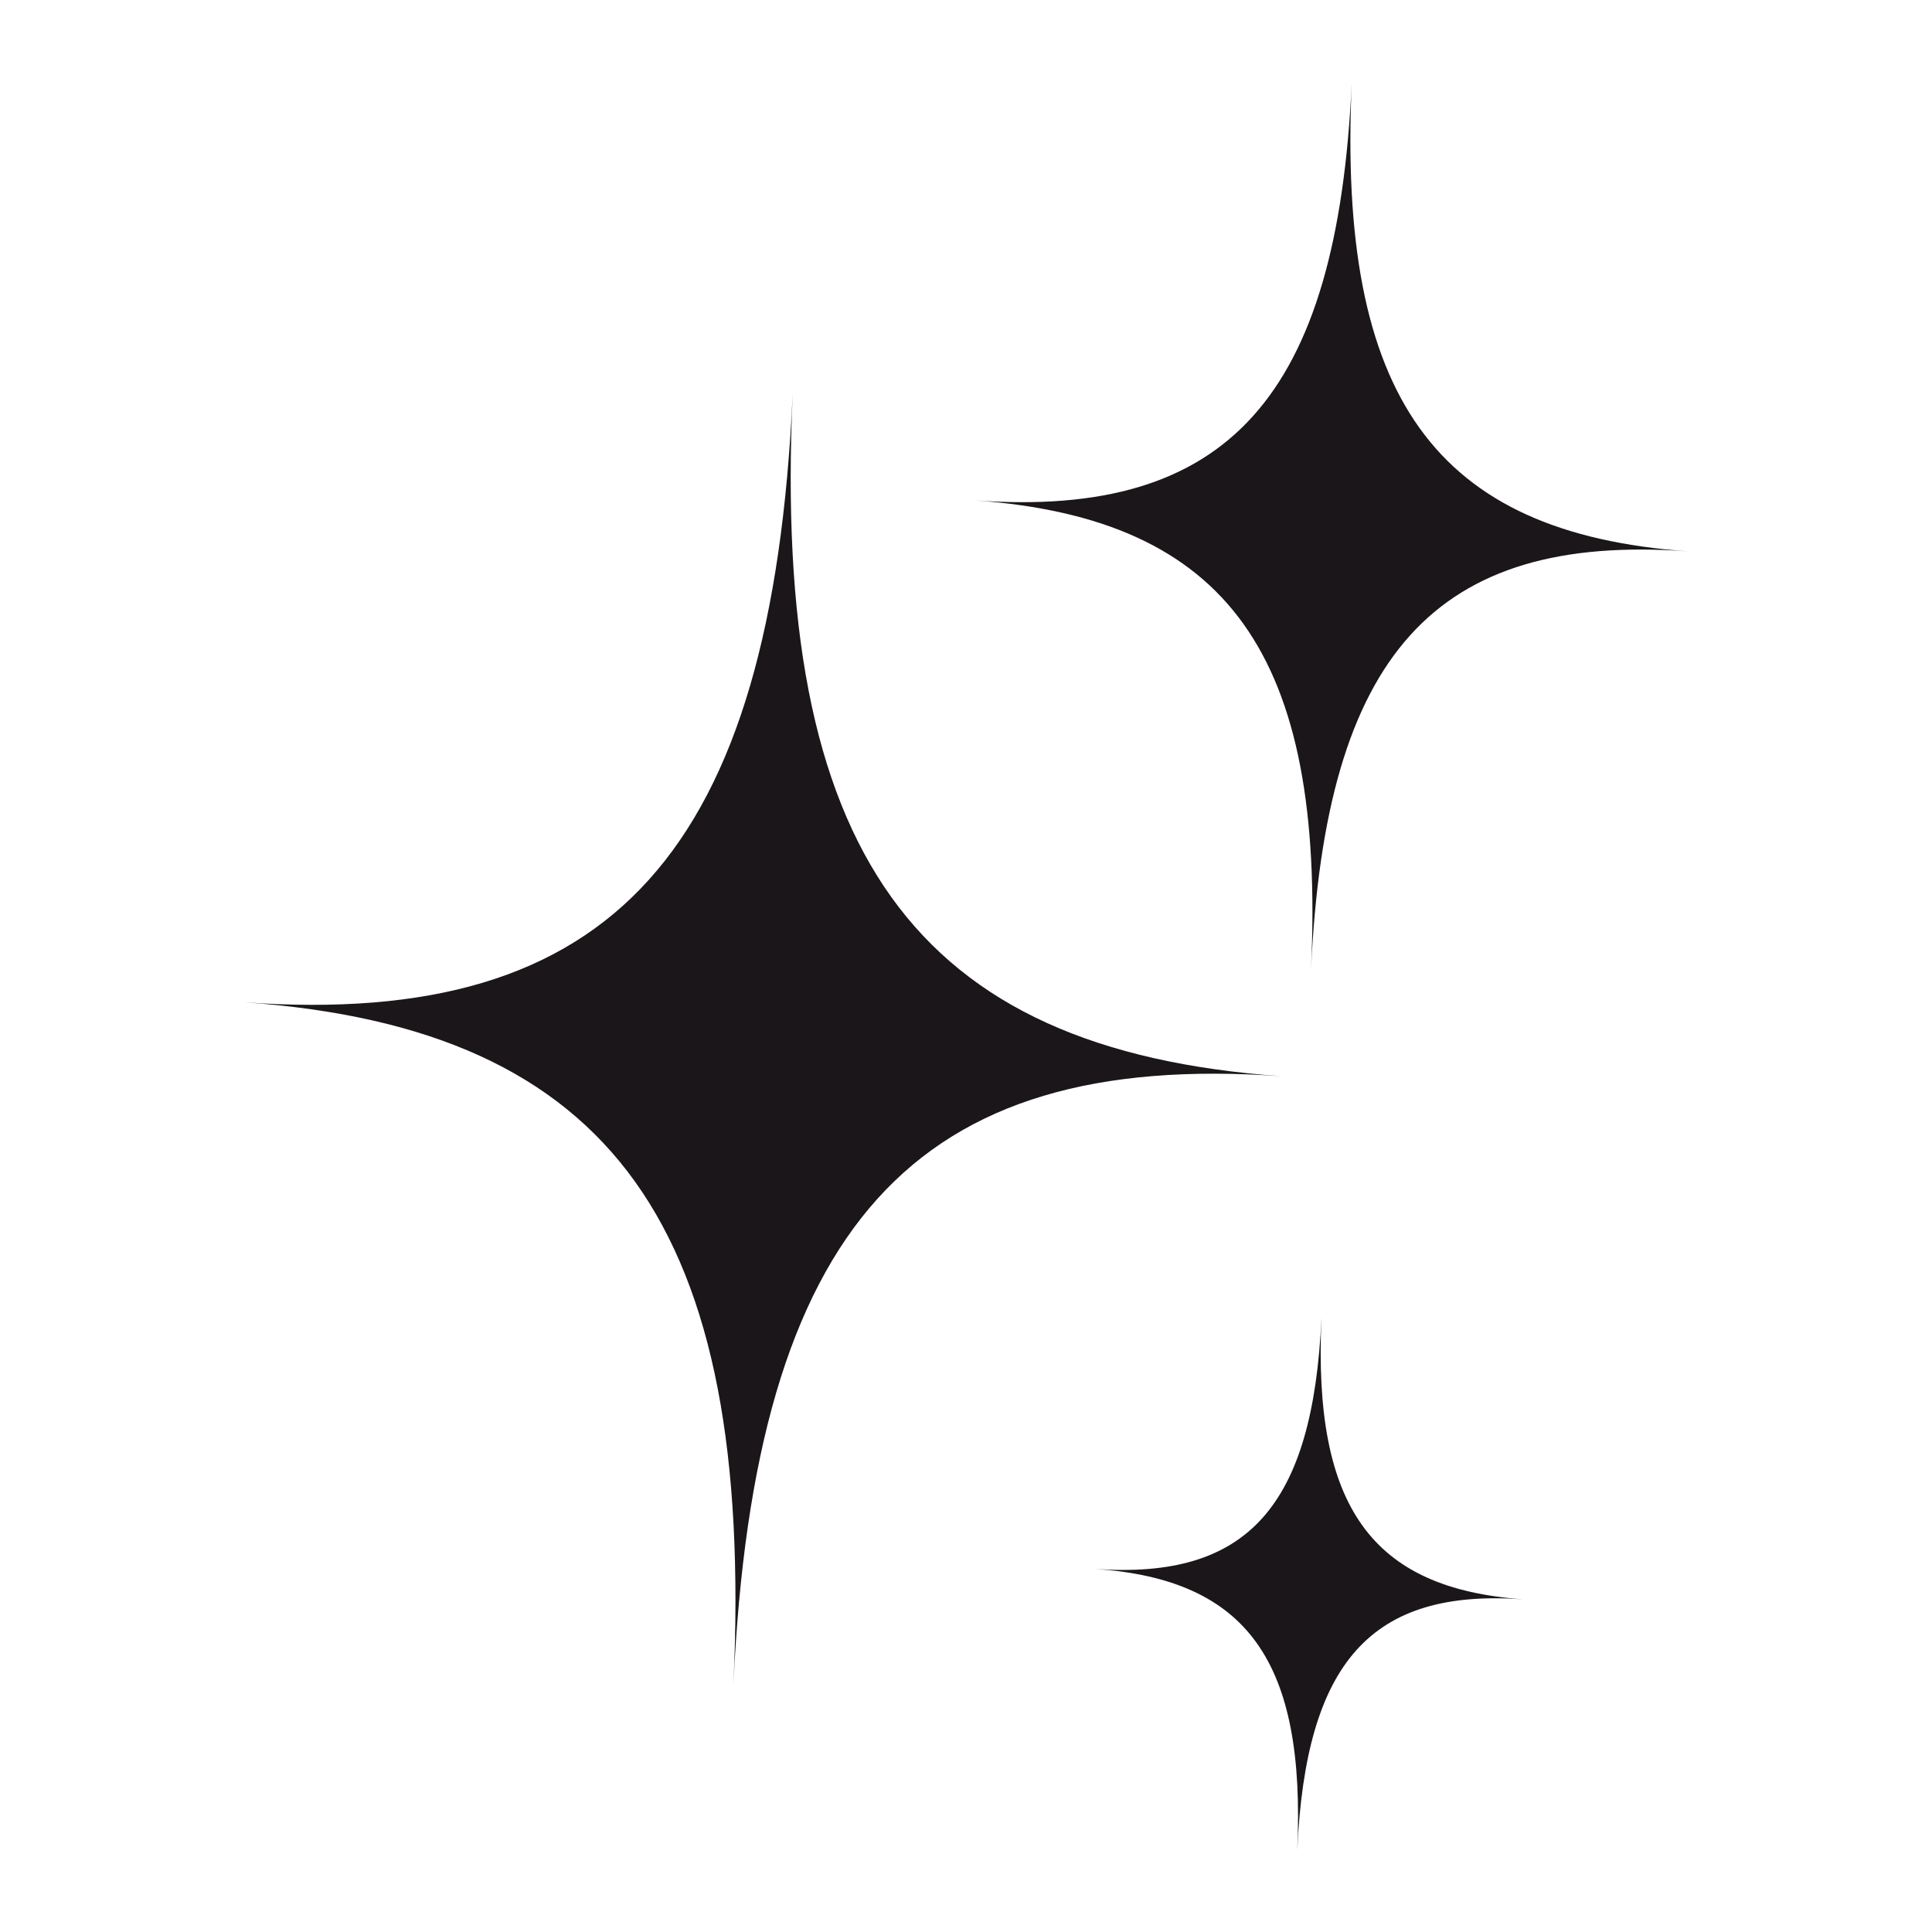 <?xml version="1.0" encoding="UTF-8" standalone="no"?>
<!DOCTYPE svg PUBLIC "-//W3C//DTD SVG 1.1//EN" "http://www.w3.org/Graphics/SVG/1.1/DTD/svg11.dtd">
<svg width="100%" height="100%" viewBox="0 0 128 128" version="1.1" xmlns="http://www.w3.org/2000/svg" xmlns:xlink="http://www.w3.org/1999/xlink" xml:space="preserve" xmlns:serif="http://www.serif.com/" style="fill-rule:evenodd;clip-rule:evenodd;stroke-linejoin:round;stroke-miterlimit:2;">
    <g transform="matrix(0.923,0,0,0.923,7.193,4.44)">
        <g transform="matrix(11.153,0.512,0.512,-11.153,42.737,115.959)">
            <path d="M0.19,-0.004C0.19,2.942 -0.779,4.173 -3.149,4.233C-0.779,4.173 0.191,5.354 0.19,8.301C0.191,5.354 1.16,4.124 3.529,4.064C1.16,4.124 0.19,2.942 0.19,-0.004" style="fill:rgb(26,22,25);fill-rule:nonzero;"/>
        </g>
        <g transform="matrix(11.153,0.512,0.512,-11.153,84.854,64.683)">
            <path d="M0.131,-0.003C0.131,2.023 -0.535,2.868 -2.165,2.911C-0.535,2.868 0.131,3.682 0.131,5.707C0.131,3.682 0.797,2.837 2.427,2.794C0.797,2.837 0.131,2.023 0.131,-0.003" style="fill:rgb(26,22,25);fill-rule:nonzero;"/>
        </g>
        <g transform="matrix(11.153,0.508,0.508,-11.153,84.453,127.941)">
            <path d="M0.078,-0.002C0.078,1.213 -0.321,1.722 -1.3,1.746C-0.321,1.722 0.078,2.209 0.078,3.425C0.078,2.209 0.479,1.701 1.455,1.676C0.479,1.701 0.078,1.213 0.078,-0.002" style="fill:rgb(26,22,25);fill-rule:nonzero;"/>
        </g>
    </g>
</svg>
